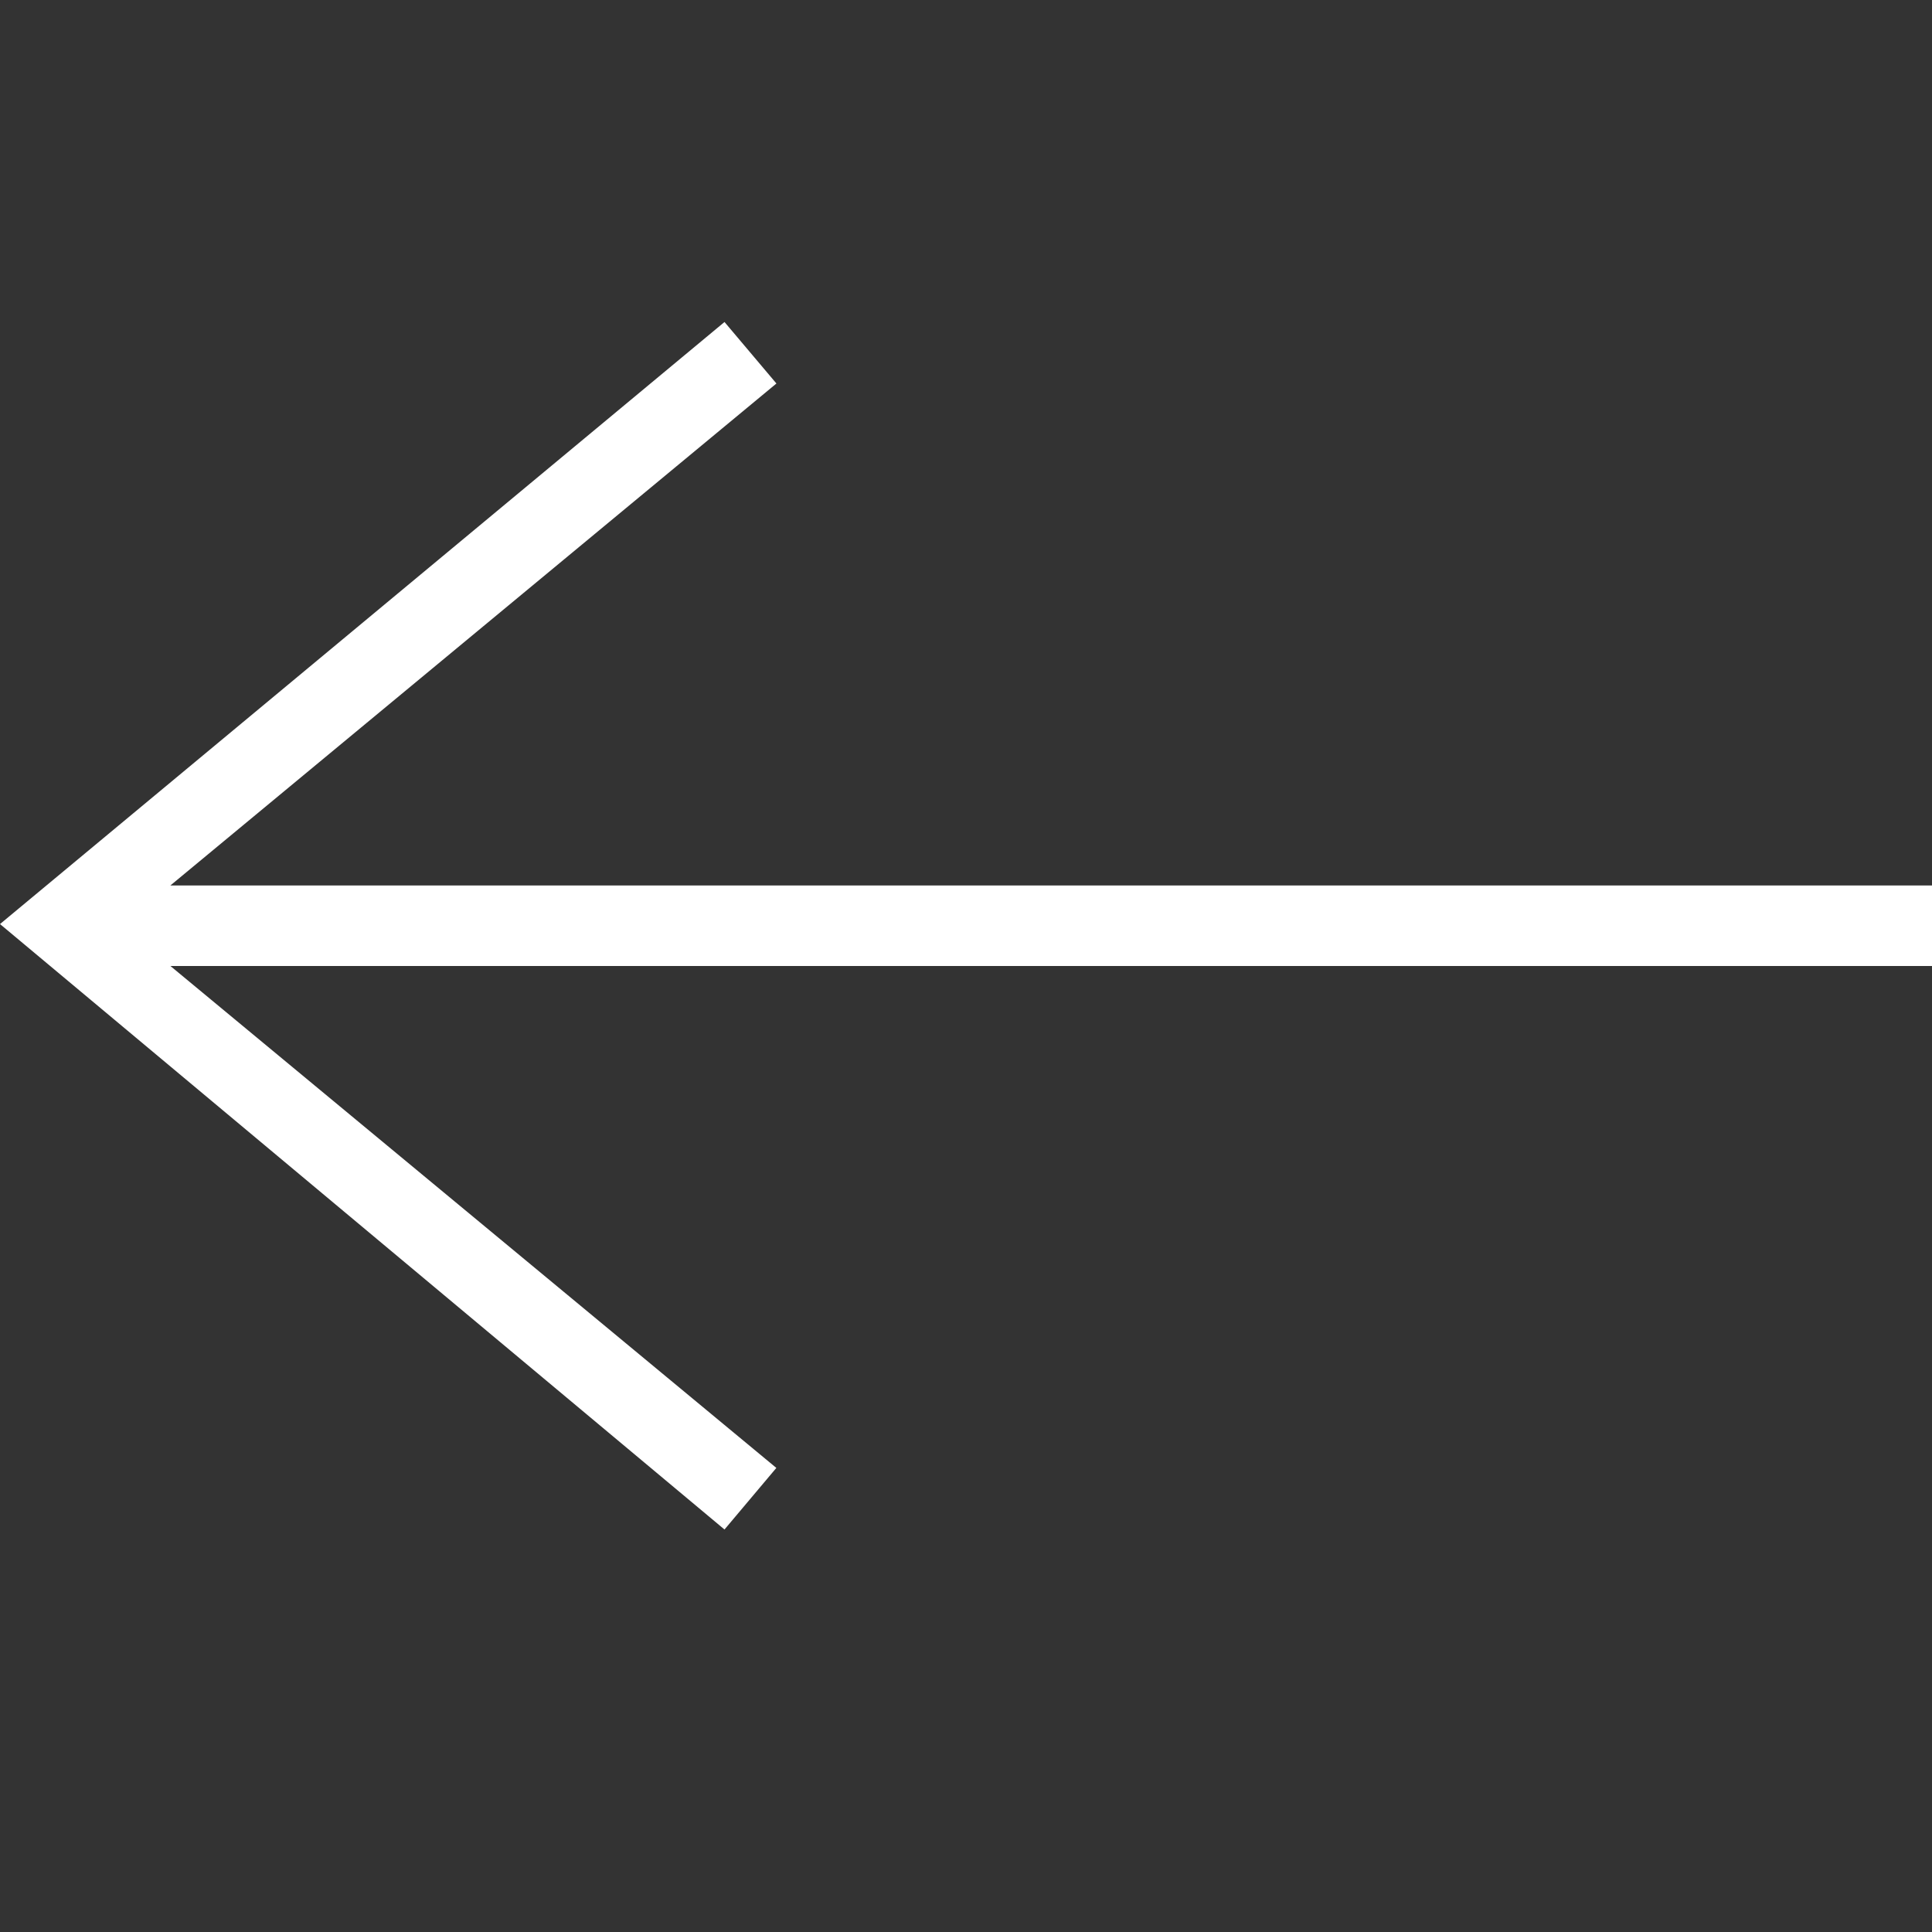 <svg width="24" height="24" xmlns="http://www.w3.org/2000/svg" fill-rule="evenodd" fill="#ffffff" clip-rule="evenodd"><rect width="100%" height="100%" fill="#333333" stroke="none"/><path d="M2.117 12l7.527 6.235-.644.765-9-7.521 9-7.479.645.764-7.529 6.236h21.884v1h-21.883z"/></svg>